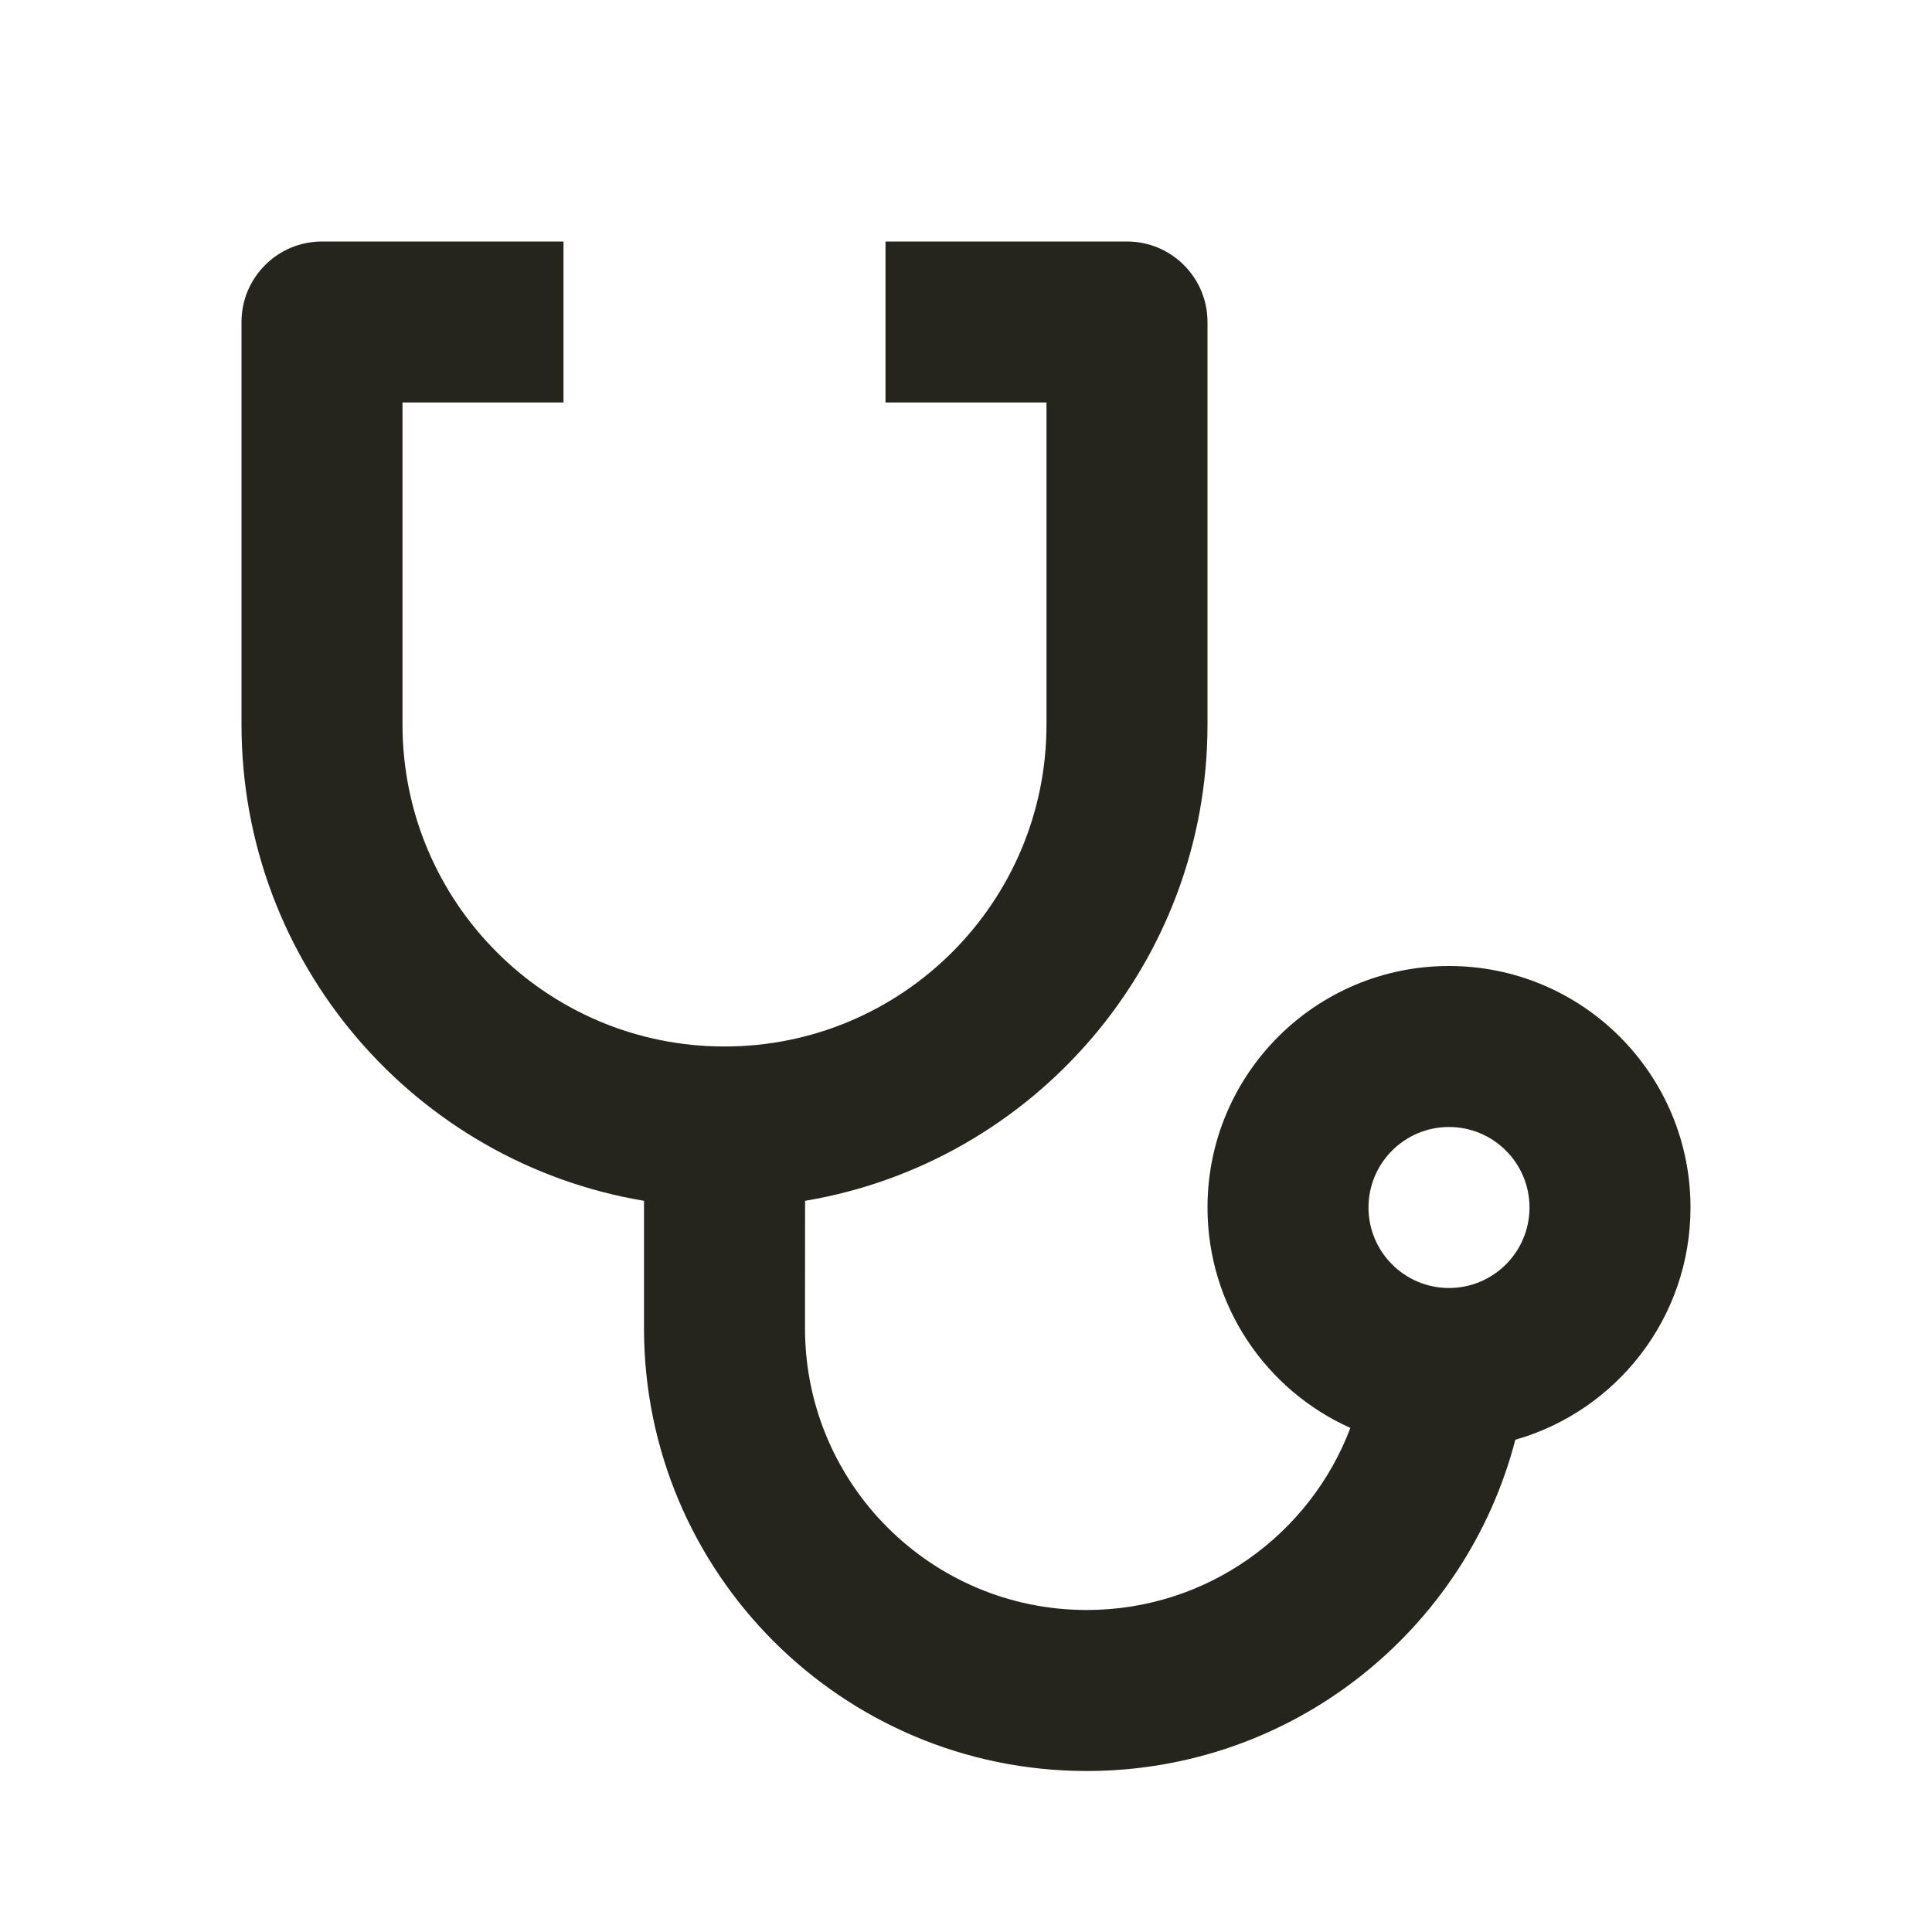 <?xml version="1.0" encoding="utf-8"?>
<svg xmlns="http://www.w3.org/2000/svg" width="24" height="24" viewBox="0 0 24 24" fill="none">
<path d="M7 3V5H5V9C5 11.209 6.791 13 9 13C11.209 13 13 11.209 13 9V5H11V3H14C14.552 3 15 3.448 15 4V9C15 11.973 12.838 14.441 10.001 14.917L10 16.5C10 18.433 11.567 20 13.5 20C14.997 20 16.275 19.06 16.775 17.738C15.728 17.27 15 16.22 15 15C15 13.343 16.343 12 18 12C19.657 12 21 13.343 21 15C21 16.371 20.08 17.527 18.824 17.885C18.21 20.252 16.059 22 13.5 22C10.462 22 8 19.538 8 16.5L8 14.917C5.162 14.441 3 11.973 3 9V4C3 3.448 3.448 3 4 3H7ZM18 14C17.448 14 17 14.448 17 15C17 15.552 17.448 16 18 16C18.552 16 19 15.552 19 15C19 14.448 18.552 14 18 14Z" fill="#25241D"/>
</svg>